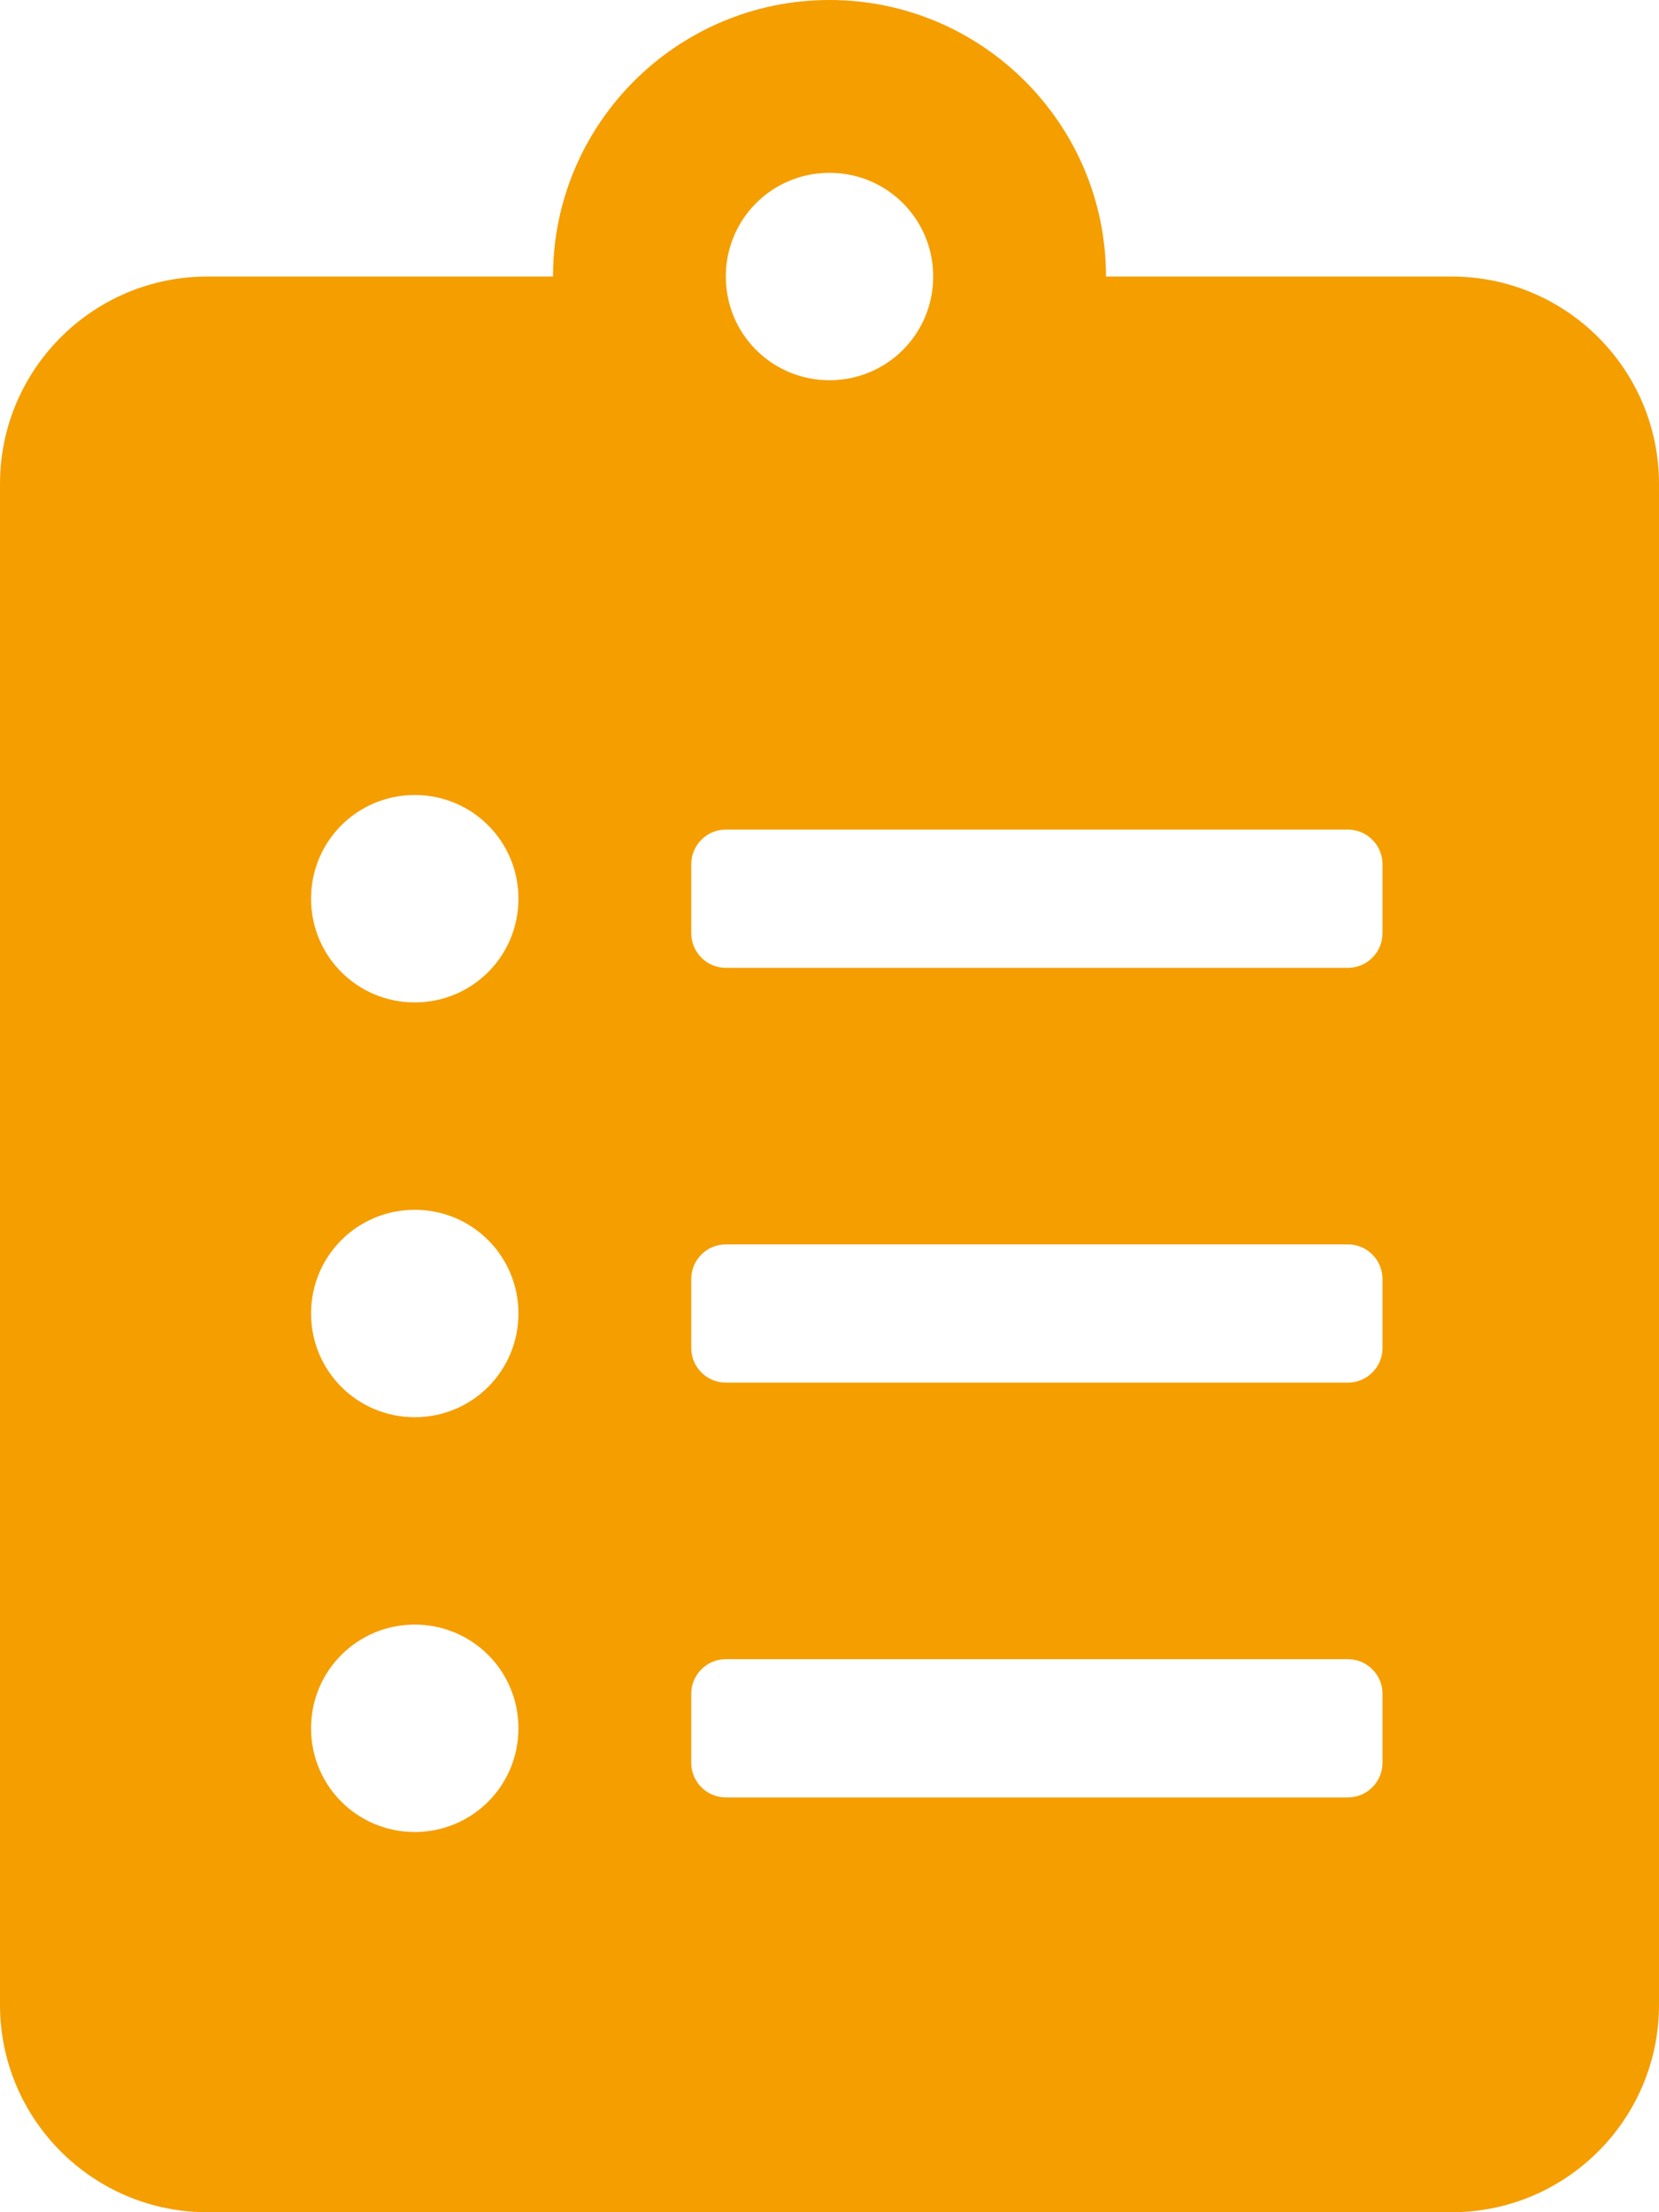 <?xml version="1.0" encoding="utf-8"?>
<!-- Generator: Adobe Illustrator 25.2.0, SVG Export Plug-In . SVG Version: 6.00 Build 0)  -->
<svg version="1.1" id="Ebene_1" xmlns="http://www.w3.org/2000/svg" xmlns:xlink="http://www.w3.org/1999/xlink" x="0px" y="0px"
	 viewBox="0 0 384 512" style="enable-background:new 0 0 384 512;" xml:space="preserve">
<style type="text/css">
	.st0{fill:#F59E00;}
</style>
<path class="st0" d="M336,64h-80c0-35.3-28.7-64-64-64s-64,28.7-64,64H48C21.5,64,0,85.5,0,112v352c0,26.5,21.5,48,48,48h288
	c26.5,0,48-21.5,48-48V112C384,85.5,362.5,64,336,64z M96,424c-13.3,0-24-10.7-24-24s10.7-24,24-24s24,10.7,24,24S109.3,424,96,424z
	 M96,328c-13.3,0-24-10.7-24-24s10.7-24,24-24s24,10.7,24,24S109.3,328,96,328z M96,232c-13.3,0-24-10.7-24-24s10.7-24,24-24
	s24,10.7,24,24S109.3,232,96,232z M192,40c13.3,0,24,10.7,24,24s-10.7,24-24,24s-24-10.7-24-24S178.7,40,192,40z M320,408
	c0,4.4-3.6,8-8,8H168c-4.4,0-8-3.6-8-8v-16c0-4.4,3.6-8,8-8h144c4.4,0,8,3.6,8,8V408z M320,312c0,4.4-3.6,8-8,8H168
	c-4.4,0-8-3.6-8-8v-16c0-4.4,3.6-8,8-8h144c4.4,0,8,3.6,8,8V312z M320,216c0,4.4-3.6,8-8,8H168c-4.4,0-8-3.6-8-8v-16
	c0-4.4,3.6-8,8-8h144c4.4,0,8,3.6,8,8V216z"/>
</svg>
